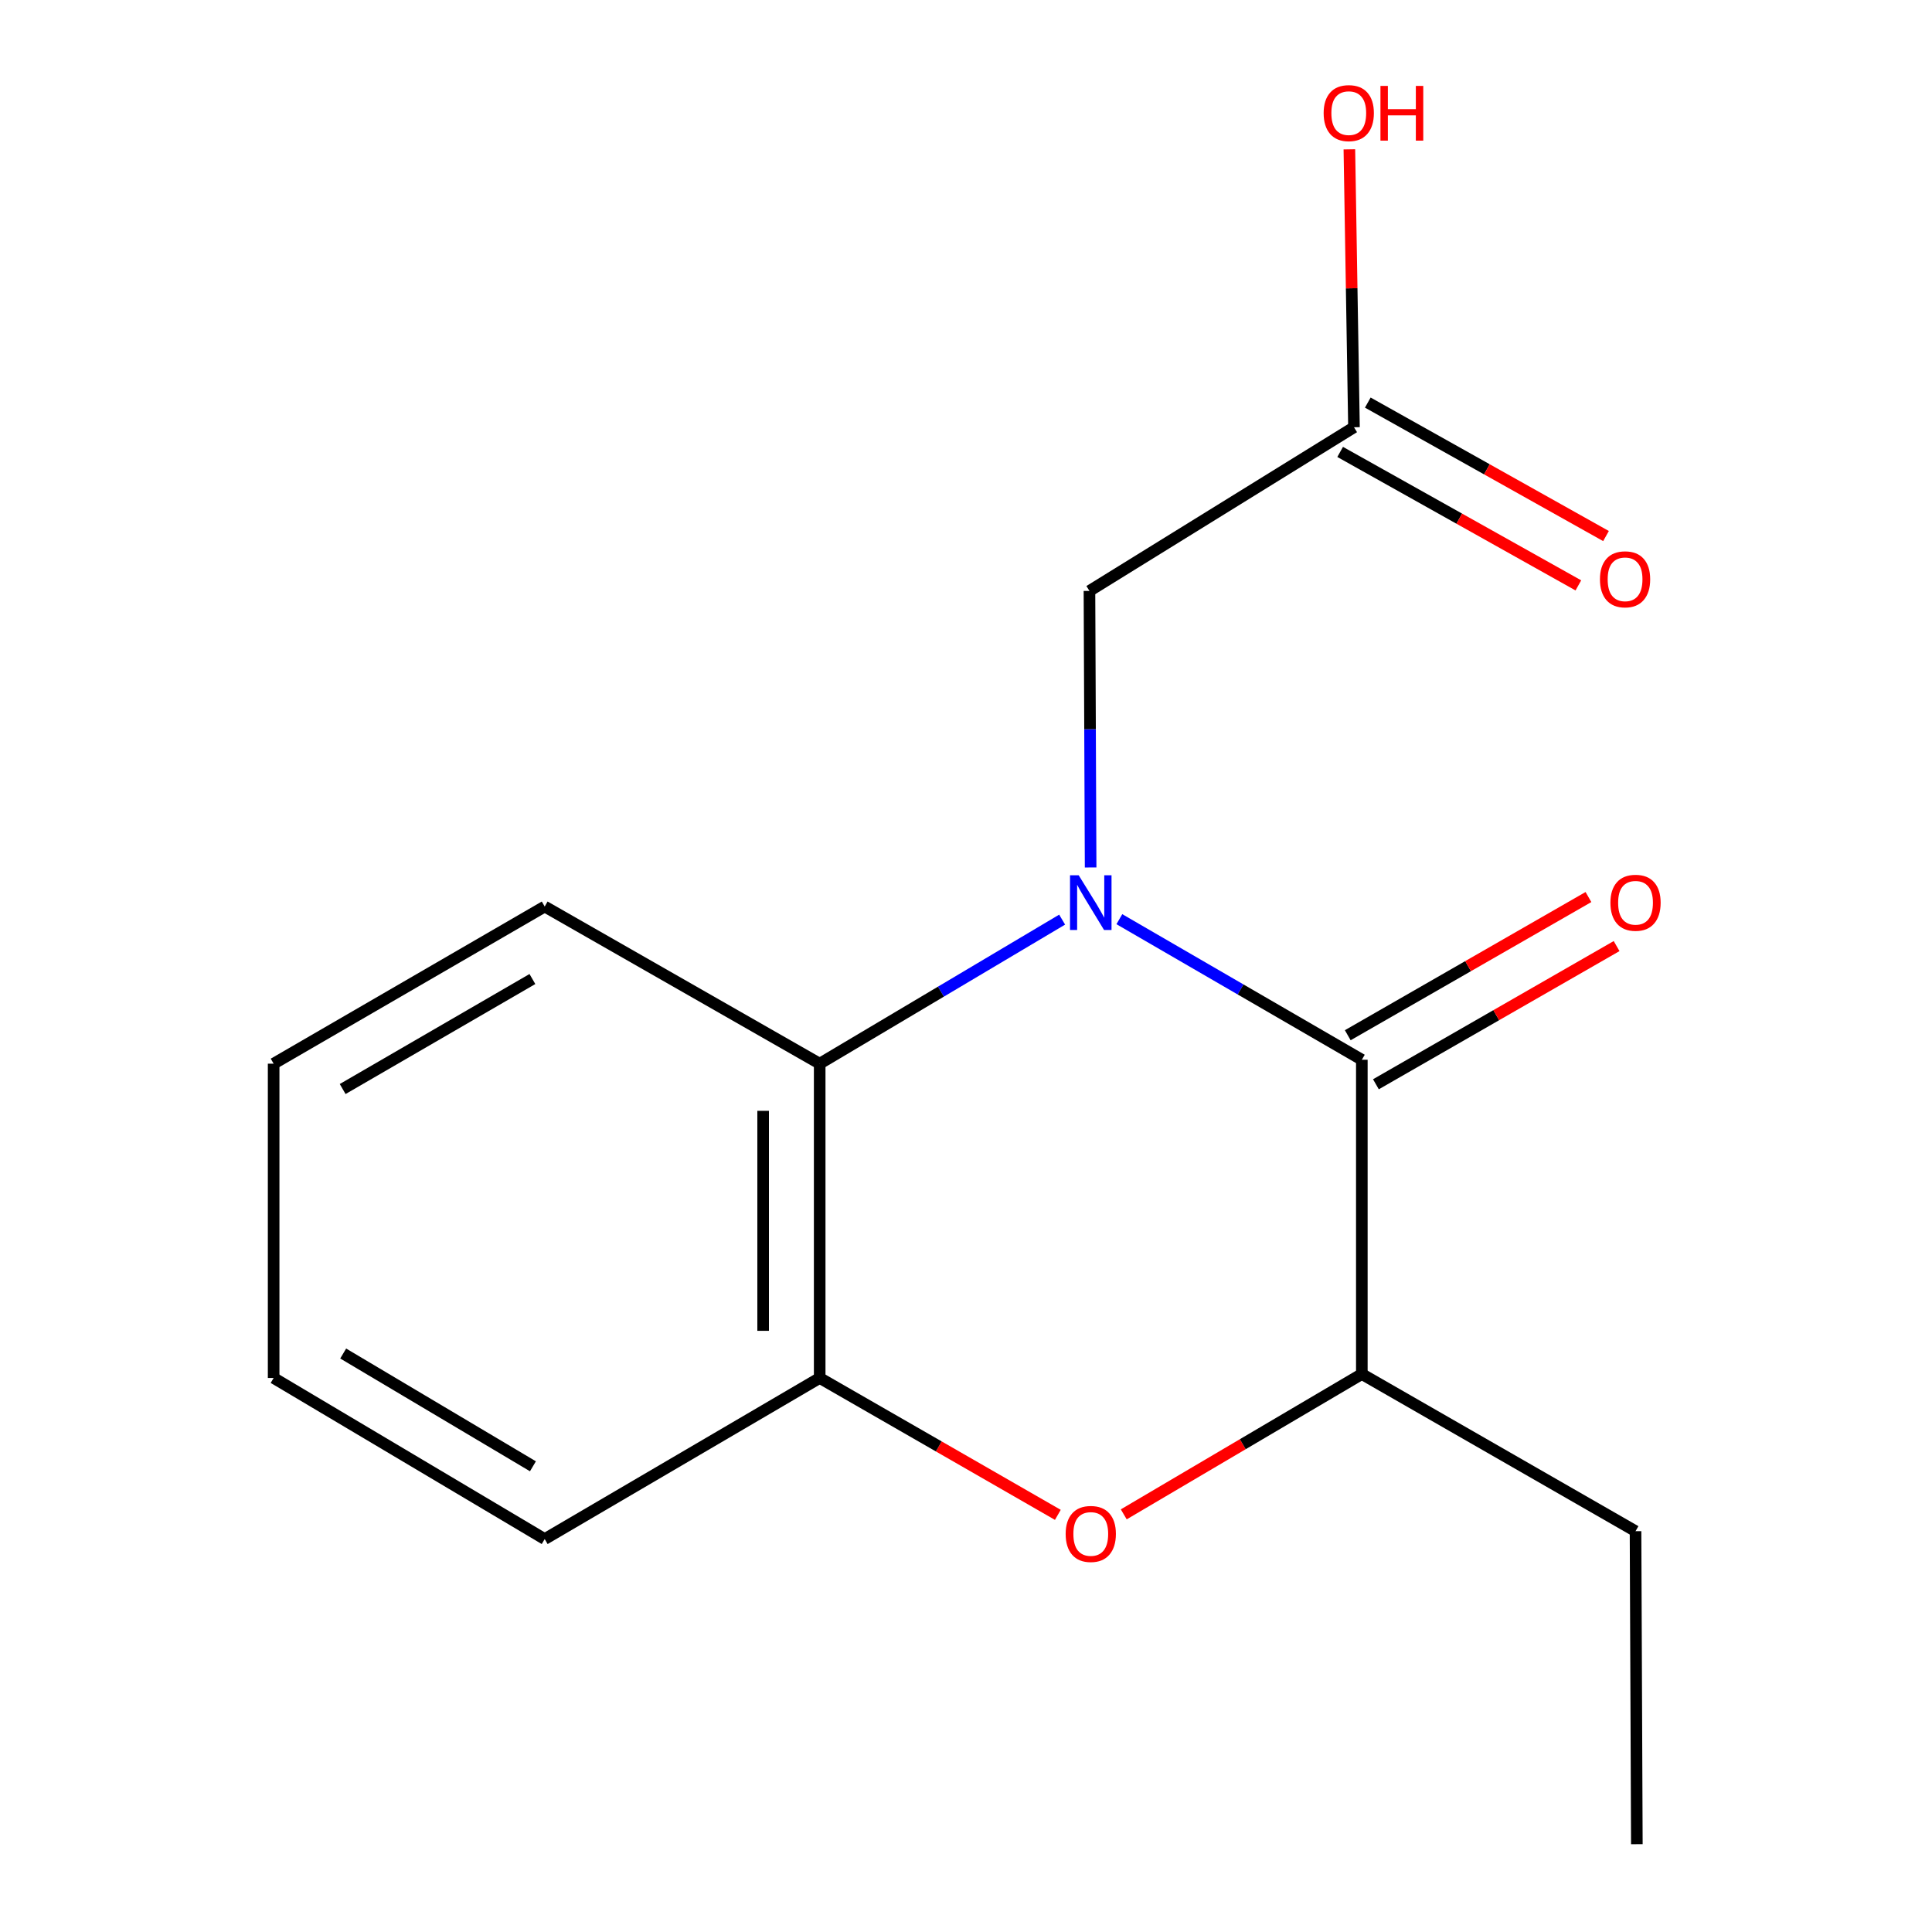 <?xml version='1.0' encoding='iso-8859-1'?>
<svg version='1.1' baseProfile='full'
              xmlns='http://www.w3.org/2000/svg'
                      xmlns:rdkit='http://www.rdkit.org/xml'
                      xmlns:xlink='http://www.w3.org/1999/xlink'
                  xml:space='preserve'
width='1000px' height='1000px' viewBox='0 0 1000 1000'>
<!-- END OF HEADER -->
<rect style='opacity:1.0;fill:#FFFFFF;stroke:none' width='1000' height='1000' x='0' y='0'> </rect>
<path class='bond-0' d='M 579.378,475.766 L 642.13,512.146' style='fill:none;fill-rule:evenodd;stroke:#0000FF;stroke-width:6px;stroke-linecap:butt;stroke-linejoin:miter;stroke-opacity:1' />
<path class='bond-0' d='M 642.13,512.146 L 704.883,548.526' style='fill:none;fill-rule:evenodd;stroke:#000000;stroke-width:6px;stroke-linecap:butt;stroke-linejoin:miter;stroke-opacity:1' />
<path class='bond-1' d='M 549.763,475.994 L 487.015,513.277' style='fill:none;fill-rule:evenodd;stroke:#0000FF;stroke-width:6px;stroke-linecap:butt;stroke-linejoin:miter;stroke-opacity:1' />
<path class='bond-1' d='M 487.015,513.277 L 424.268,550.559' style='fill:none;fill-rule:evenodd;stroke:#000000;stroke-width:6px;stroke-linecap:butt;stroke-linejoin:miter;stroke-opacity:1' />
<path class='bond-5' d='M 564.506,448.996 L 564.203,377.43' style='fill:none;fill-rule:evenodd;stroke:#0000FF;stroke-width:6px;stroke-linecap:butt;stroke-linejoin:miter;stroke-opacity:1' />
<path class='bond-5' d='M 564.203,377.43 L 563.9,305.864' style='fill:none;fill-rule:evenodd;stroke:#000000;stroke-width:6px;stroke-linecap:butt;stroke-linejoin:miter;stroke-opacity:1' />
<path class='bond-3' d='M 704.883,548.526 L 704.883,711.2' style='fill:none;fill-rule:evenodd;stroke:#000000;stroke-width:6px;stroke-linecap:butt;stroke-linejoin:miter;stroke-opacity:1' />
<path class='bond-7' d='M 712.17,561.218 L 774.46,525.453' style='fill:none;fill-rule:evenodd;stroke:#000000;stroke-width:6px;stroke-linecap:butt;stroke-linejoin:miter;stroke-opacity:1' />
<path class='bond-7' d='M 774.46,525.453 L 836.751,489.689' style='fill:none;fill-rule:evenodd;stroke:#FF0000;stroke-width:6px;stroke-linecap:butt;stroke-linejoin:miter;stroke-opacity:1' />
<path class='bond-7' d='M 697.596,535.834 L 759.886,500.07' style='fill:none;fill-rule:evenodd;stroke:#000000;stroke-width:6px;stroke-linecap:butt;stroke-linejoin:miter;stroke-opacity:1' />
<path class='bond-7' d='M 759.886,500.07 L 822.177,464.306' style='fill:none;fill-rule:evenodd;stroke:#FF0000;stroke-width:6px;stroke-linecap:butt;stroke-linejoin:miter;stroke-opacity:1' />
<path class='bond-4' d='M 424.268,550.559 L 424.268,713.233' style='fill:none;fill-rule:evenodd;stroke:#000000;stroke-width:6px;stroke-linecap:butt;stroke-linejoin:miter;stroke-opacity:1' />
<path class='bond-4' d='M 394.998,574.96 L 394.998,688.832' style='fill:none;fill-rule:evenodd;stroke:#000000;stroke-width:6px;stroke-linecap:butt;stroke-linejoin:miter;stroke-opacity:1' />
<path class='bond-10' d='M 424.268,550.559 L 281.936,469.221' style='fill:none;fill-rule:evenodd;stroke:#000000;stroke-width:6px;stroke-linecap:butt;stroke-linejoin:miter;stroke-opacity:1' />
<path class='bond-2' d='M 547.537,784.089 L 485.902,748.661' style='fill:none;fill-rule:evenodd;stroke:#FF0000;stroke-width:6px;stroke-linecap:butt;stroke-linejoin:miter;stroke-opacity:1' />
<path class='bond-2' d='M 485.902,748.661 L 424.268,713.233' style='fill:none;fill-rule:evenodd;stroke:#000000;stroke-width:6px;stroke-linecap:butt;stroke-linejoin:miter;stroke-opacity:1' />
<path class='bond-16' d='M 581.655,783.826 L 643.269,747.513' style='fill:none;fill-rule:evenodd;stroke:#FF0000;stroke-width:6px;stroke-linecap:butt;stroke-linejoin:miter;stroke-opacity:1' />
<path class='bond-16' d='M 643.269,747.513 L 704.883,711.2' style='fill:none;fill-rule:evenodd;stroke:#000000;stroke-width:6px;stroke-linecap:butt;stroke-linejoin:miter;stroke-opacity:1' />
<path class='bond-12' d='M 704.883,711.2 L 846.548,792.538' style='fill:none;fill-rule:evenodd;stroke:#000000;stroke-width:6px;stroke-linecap:butt;stroke-linejoin:miter;stroke-opacity:1' />
<path class='bond-11' d='M 424.268,713.233 L 281.936,796.619' style='fill:none;fill-rule:evenodd;stroke:#000000;stroke-width:6px;stroke-linecap:butt;stroke-linejoin:miter;stroke-opacity:1' />
<path class='bond-6' d='M 563.9,305.864 L 700.817,221.145' style='fill:none;fill-rule:evenodd;stroke:#000000;stroke-width:6px;stroke-linecap:butt;stroke-linejoin:miter;stroke-opacity:1' />
<path class='bond-8' d='M 693.664,233.912 L 755.311,268.454' style='fill:none;fill-rule:evenodd;stroke:#000000;stroke-width:6px;stroke-linecap:butt;stroke-linejoin:miter;stroke-opacity:1' />
<path class='bond-8' d='M 755.311,268.454 L 816.958,302.996' style='fill:none;fill-rule:evenodd;stroke:#FF0000;stroke-width:6px;stroke-linecap:butt;stroke-linejoin:miter;stroke-opacity:1' />
<path class='bond-8' d='M 707.971,208.377 L 769.618,242.92' style='fill:none;fill-rule:evenodd;stroke:#000000;stroke-width:6px;stroke-linecap:butt;stroke-linejoin:miter;stroke-opacity:1' />
<path class='bond-8' d='M 769.618,242.92 L 831.266,277.462' style='fill:none;fill-rule:evenodd;stroke:#FF0000;stroke-width:6px;stroke-linecap:butt;stroke-linejoin:miter;stroke-opacity:1' />
<path class='bond-9' d='M 700.817,221.145 L 699.624,149.221' style='fill:none;fill-rule:evenodd;stroke:#000000;stroke-width:6px;stroke-linecap:butt;stroke-linejoin:miter;stroke-opacity:1' />
<path class='bond-9' d='M 699.624,149.221 L 698.431,77.297' style='fill:none;fill-rule:evenodd;stroke:#FF0000;stroke-width:6px;stroke-linecap:butt;stroke-linejoin:miter;stroke-opacity:1' />
<path class='bond-14' d='M 281.936,469.221 L 141.636,550.559' style='fill:none;fill-rule:evenodd;stroke:#000000;stroke-width:6px;stroke-linecap:butt;stroke-linejoin:miter;stroke-opacity:1' />
<path class='bond-14' d='M 275.571,506.744 L 177.361,563.68' style='fill:none;fill-rule:evenodd;stroke:#000000;stroke-width:6px;stroke-linecap:butt;stroke-linejoin:miter;stroke-opacity:1' />
<path class='bond-17' d='M 281.936,796.619 L 141.636,713.233' style='fill:none;fill-rule:evenodd;stroke:#000000;stroke-width:6px;stroke-linecap:butt;stroke-linejoin:miter;stroke-opacity:1' />
<path class='bond-17' d='M 275.845,758.95 L 177.635,700.58' style='fill:none;fill-rule:evenodd;stroke:#000000;stroke-width:6px;stroke-linecap:butt;stroke-linejoin:miter;stroke-opacity:1' />
<path class='bond-13' d='M 846.548,792.538 L 847.231,954.545' style='fill:none;fill-rule:evenodd;stroke:#000000;stroke-width:6px;stroke-linecap:butt;stroke-linejoin:miter;stroke-opacity:1' />
<path class='bond-15' d='M 141.636,550.559 L 141.636,713.233' style='fill:none;fill-rule:evenodd;stroke:#000000;stroke-width:6px;stroke-linecap:butt;stroke-linejoin:miter;stroke-opacity:1' />
<path  class='atom-0' d='M 558.323 453.029
L 567.603 468.029
Q 568.523 469.509, 570.003 472.189
Q 571.483 474.869, 571.563 475.029
L 571.563 453.029
L 575.323 453.029
L 575.323 481.349
L 571.443 481.349
L 561.483 464.949
Q 560.323 463.029, 559.083 460.829
Q 557.883 458.629, 557.523 457.949
L 557.523 481.349
L 553.843 481.349
L 553.843 453.029
L 558.323 453.029
' fill='#0000FF'/>
<path  class='atom-3' d='M 551.583 793.967
Q 551.583 787.167, 554.943 783.367
Q 558.303 779.567, 564.583 779.567
Q 570.863 779.567, 574.223 783.367
Q 577.583 787.167, 577.583 793.967
Q 577.583 800.847, 574.183 804.767
Q 570.783 808.647, 564.583 808.647
Q 558.343 808.647, 554.943 804.767
Q 551.583 800.887, 551.583 793.967
M 564.583 805.447
Q 568.903 805.447, 571.223 802.567
Q 573.583 799.647, 573.583 793.967
Q 573.583 788.407, 571.223 785.607
Q 568.903 782.767, 564.583 782.767
Q 560.263 782.767, 557.903 785.567
Q 555.583 788.367, 555.583 793.967
Q 555.583 799.687, 557.903 802.567
Q 560.263 805.447, 564.583 805.447
' fill='#FF0000'/>
<path  class='atom-8' d='M 833.548 467.269
Q 833.548 460.469, 836.908 456.669
Q 840.268 452.869, 846.548 452.869
Q 852.828 452.869, 856.188 456.669
Q 859.548 460.469, 859.548 467.269
Q 859.548 474.149, 856.148 478.069
Q 852.748 481.949, 846.548 481.949
Q 840.308 481.949, 836.908 478.069
Q 833.548 474.189, 833.548 467.269
M 846.548 478.749
Q 850.868 478.749, 853.188 475.869
Q 855.548 472.949, 855.548 467.269
Q 855.548 461.709, 853.188 458.909
Q 850.868 456.069, 846.548 456.069
Q 842.228 456.069, 839.868 458.869
Q 837.548 461.669, 837.548 467.269
Q 837.548 472.989, 839.868 475.869
Q 842.228 478.749, 846.548 478.749
' fill='#FF0000'/>
<path  class='atom-9' d='M 828.133 299.846
Q 828.133 293.046, 831.493 289.246
Q 834.853 285.446, 841.133 285.446
Q 847.413 285.446, 850.773 289.246
Q 854.133 293.046, 854.133 299.846
Q 854.133 306.726, 850.733 310.646
Q 847.333 314.526, 841.133 314.526
Q 834.893 314.526, 831.493 310.646
Q 828.133 306.766, 828.133 299.846
M 841.133 311.326
Q 845.453 311.326, 847.773 308.446
Q 850.133 305.526, 850.133 299.846
Q 850.133 294.286, 847.773 291.486
Q 845.453 288.646, 841.133 288.646
Q 836.813 288.646, 834.453 291.446
Q 832.133 294.246, 832.133 299.846
Q 832.133 305.566, 834.453 308.446
Q 836.813 311.326, 841.133 311.326
' fill='#FF0000'/>
<path  class='atom-10' d='M 685.118 58.55
Q 685.118 51.75, 688.478 47.95
Q 691.838 44.15, 698.118 44.15
Q 704.398 44.15, 707.758 47.95
Q 711.118 51.75, 711.118 58.55
Q 711.118 65.43, 707.718 69.35
Q 704.318 73.23, 698.118 73.23
Q 691.878 73.23, 688.478 69.35
Q 685.118 65.47, 685.118 58.55
M 698.118 70.03
Q 702.438 70.03, 704.758 67.15
Q 707.118 64.23, 707.118 58.55
Q 707.118 52.99, 704.758 50.19
Q 702.438 47.35, 698.118 47.35
Q 693.798 47.35, 691.438 50.15
Q 689.118 52.95, 689.118 58.55
Q 689.118 64.27, 691.438 67.15
Q 693.798 70.03, 698.118 70.03
' fill='#FF0000'/>
<path  class='atom-10' d='M 714.518 44.47
L 718.358 44.47
L 718.358 56.51
L 732.838 56.51
L 732.838 44.47
L 736.678 44.47
L 736.678 72.79
L 732.838 72.79
L 732.838 59.71
L 718.358 59.71
L 718.358 72.79
L 714.518 72.79
L 714.518 44.47
' fill='#FF0000'/>
</svg>

